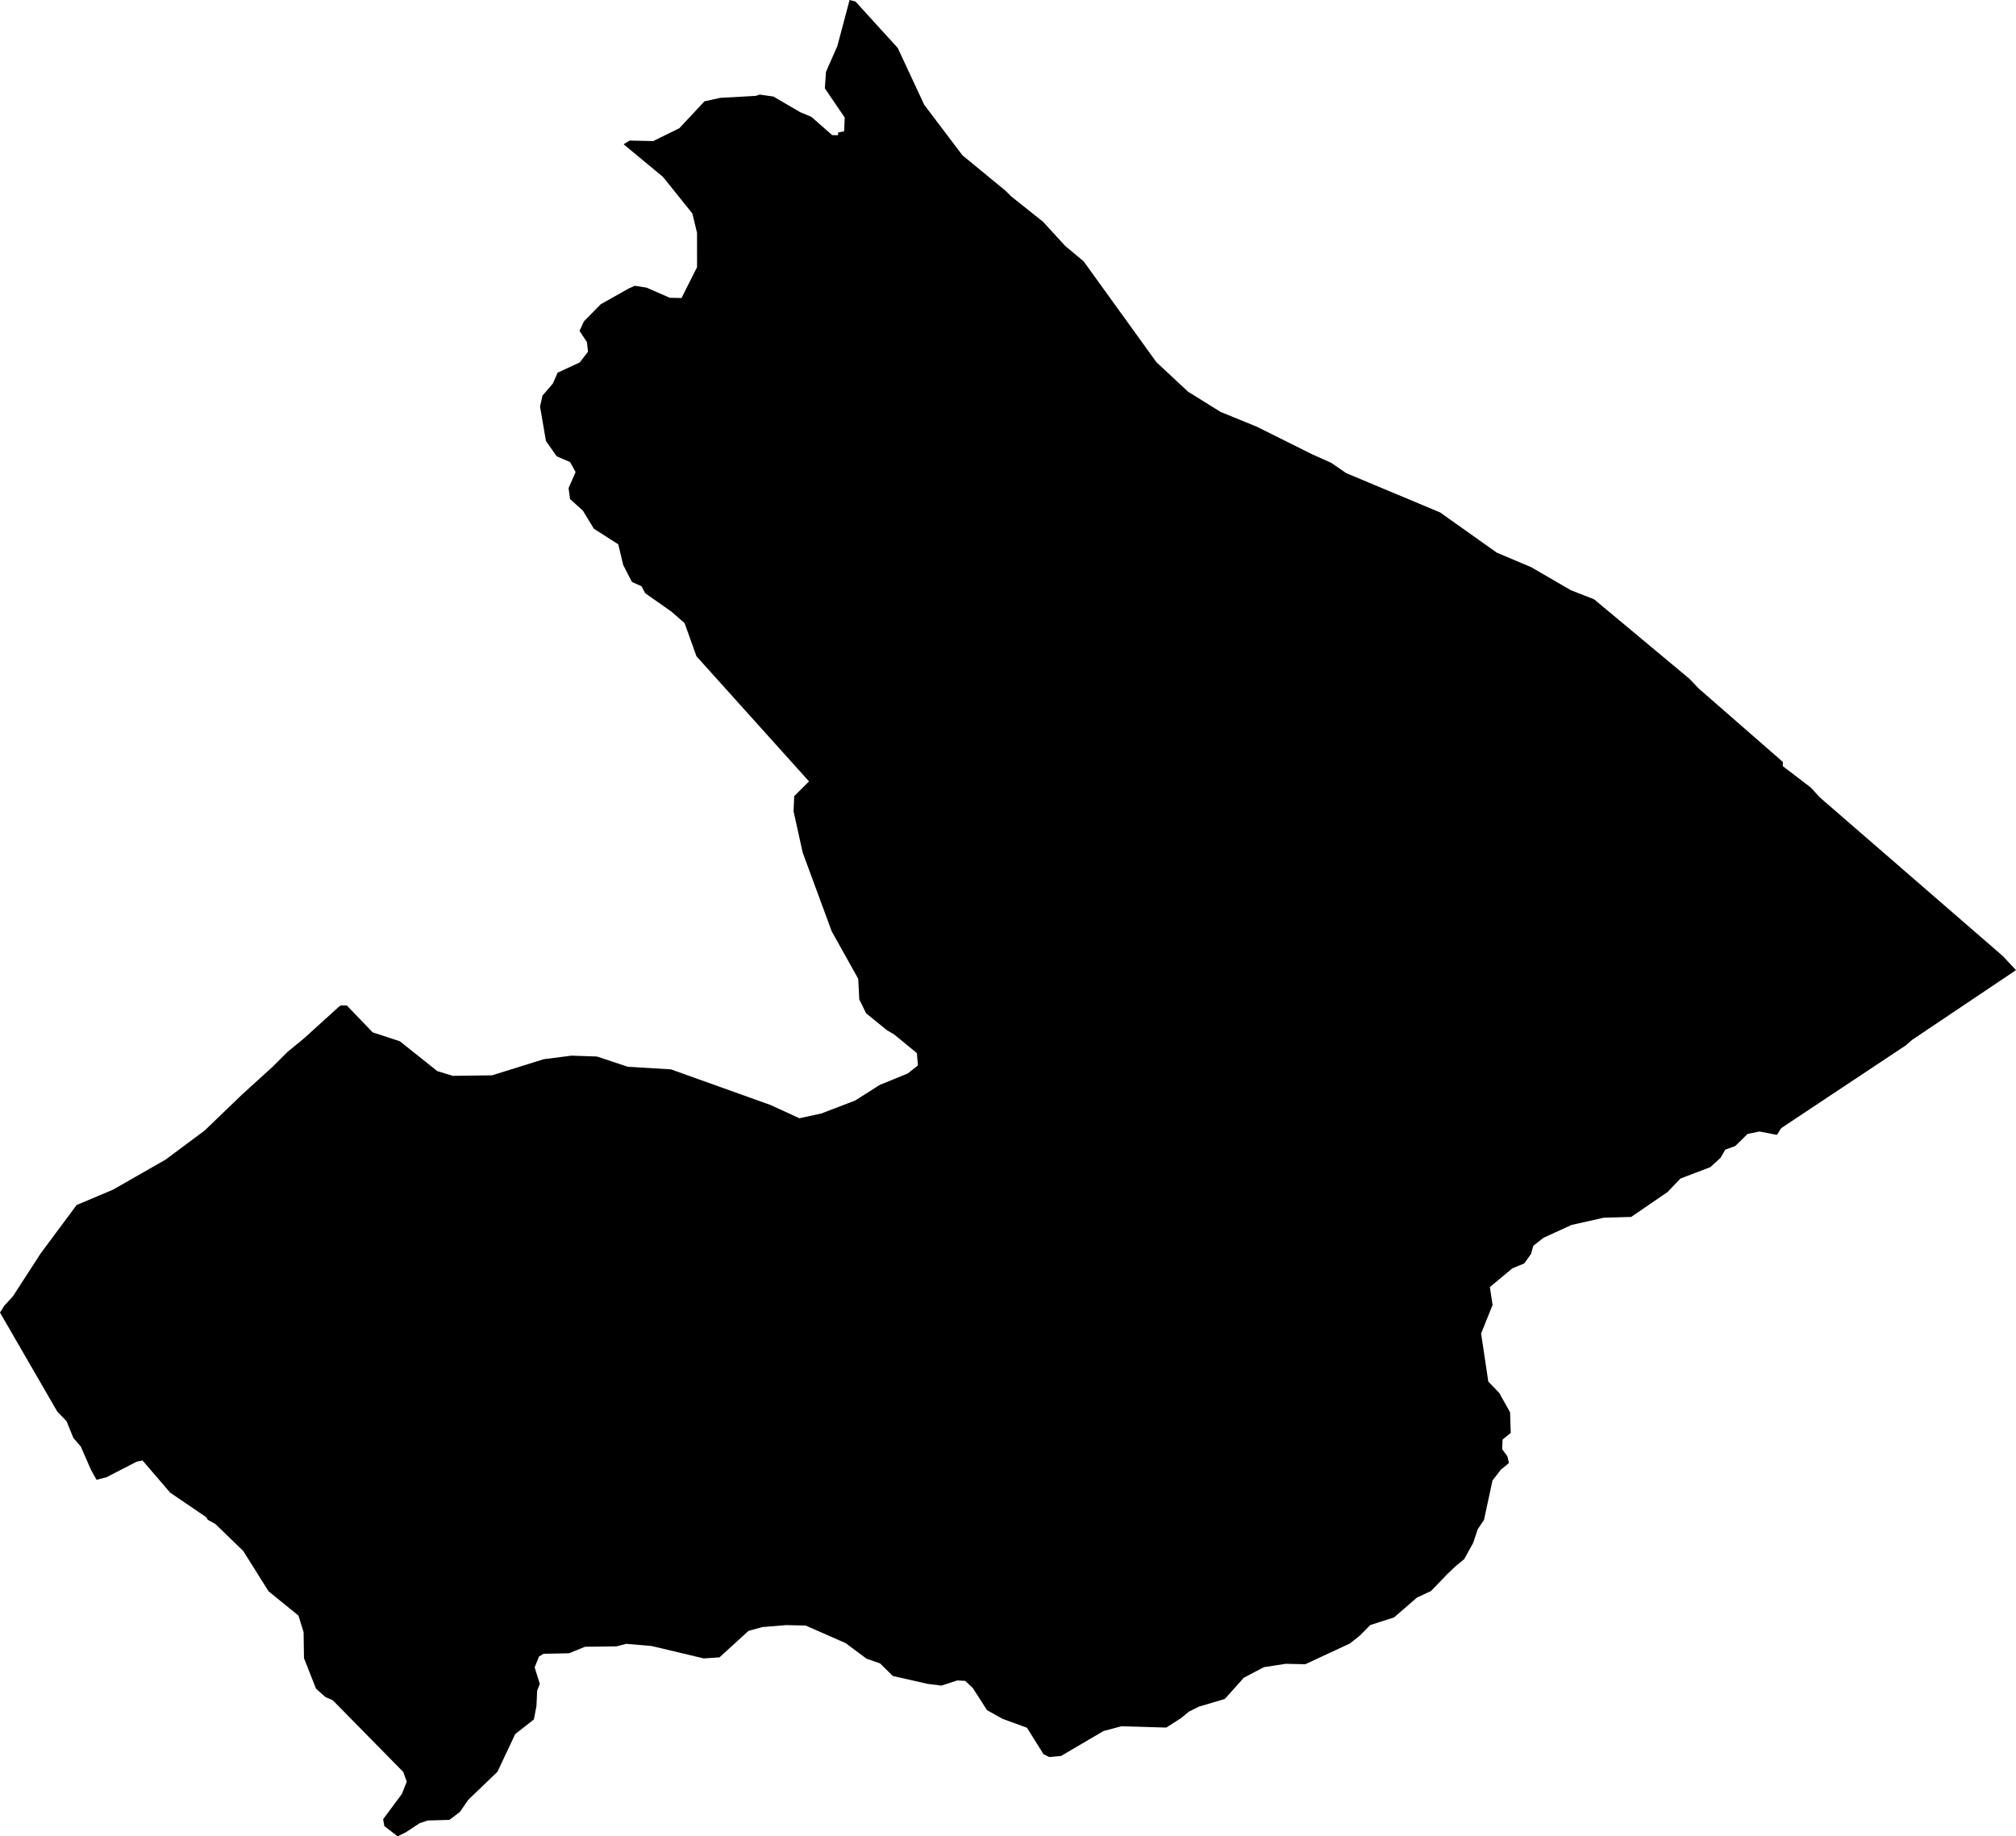 <svg width="1024" height="932.817" class="wof-locality" edtf:cessation="" edtf:inception="" id="wof-%!s(int64=101893931)" mz:is_ceased="-1" mz:is_current="1" mz:is_deprecated="-1" mz:is_superseded="0" mz:is_superseding="0" mz:latitude="45.828313" mz:longitude="5.473975" mz:max_latitude="45.872161" mz:max_longitude="5.516622" mz:min_latitude="45.811844" mz:min_longitude="5.450409" mz:uri="https://data.whosonfirst.org/101/893/931/101893931.geojson" viewBox="0 0 1024.00 932.82" wof:belongsto="85683153,102191581,404227585,404350339,85633147,1108826389,136253037,102067555" wof:country="FR" wof:id="101893931" wof:lastmodified="1690897362" wof:name="Bénonces" wof:parent_id="404350339" wof:path="101/893/931/101893931.geojson" wof:placetype="locality" wof:repo="whosonfirst-data-admin-fr" wof:superseded_by="" wof:supersedes="" xmlns="http://www.w3.org/2000/svg" xmlns:edtf="x-urn:namespaces#edtf" xmlns:mz="x-urn:namespaces#mz" xmlns:wof="x-urn:namespaces#wof"><path d="M316.759 73.29,319.837 71.403,331.791 71.666,345.06 65.124,357.835 51.468,365.892 49.705,383.894 48.7,385.904 48.051,392.848 49.04,406.457 56.989,412.133 59.356,422.681 68.635,425.665 68.697,425.727 67.305,428.758 66.686,429.068 59.727,418.969 44.865,419.541 36.529,425.31 23.414,431.542 0,434.511 0.758,455.993 24.358,469.447 53.216,488.841 78.873,510.755 96.905,513.616 99.751,529.793 112.649,541.005 124.882,550.423 132.754,587.401 184.005,603.485 198.991,619.971 209.245,638.374 216.761,666.459 230.757,676.233 235.149,683.765 240.33,731.521 260.326,760.302 280.756,777.716 288.102,797.929 299.84,809.683 304.418,858.089 344.782,862.852 349.762,905.614 387.08,905.521 389.167,919.78 400.07,924.342 405.05,1017.35 485.701,1024 492.815,971.155 528.293,968.047 531.015,904.732 573.08,902.582 576.513,893.69 574.781,887.658 576.034,881.395 582.174,876.322 584.014,873.956 588.128,868.744 592.891,853.542 598.69,847.047 605.511,828.535 618.192,814.57 618.579,798.254 622.259,784.01 628.77,778.83 632.838,777.654 636.998,774.252 641.792,768.159 644.313,756.761 653.809,758.137 662.902,752.307 677.393,755.972 701.859,761.493 707.55,767.03 717.433,767.354 727.887,763.21 731.289,762.993 736.161,765.622 739.702,766.457 743.198,762.328 746.585,758.091 752.075,753.791 772.04,750.59 776.85,748.286 783.763,743.723 792.021,739.579 795.408,735.419 799.352,726.851 808.229,719.721 811.554,708.107 821.606,695.982 825.519,690.755 830.839,685.59 834.906,662.995 845.407,653.051 845.191,642.009 846.892,631.801 852.243,622.151 863.038,609.021 866.935,603.933 869.456,599.788 872.858,592.396 877.575,569.523 876.926,560.445 879.369,538.948 892.004,532.948 892.561,530.025 891.107,521.658 877.683,509.116 873.09,501.337 868.729,494.084 857.424,490.248 853.867,486.274 853.635,478.185 856.249,471.257 855.398,453.503 851.377,447.007 844.974,440.141 842.593,429.547 834.69,409.21 825.751,399.266 825.535,387.265 826.524,380.197 828.457,365.444 841.928,357.464 842.454,331.033 836.159,318.135 835.046,313.094 836.329,297.149 836.53,289.03 839.84,276.055 840.103,273.812 841.448,271.57 846.985,274.183 855.398,272.838 858.847,272.498 866.502,271.183 873.446,261.687 880.9,252.656 900.062,237.871 914.243,233.618 920.414,228.251 924.481,217.287 924.79,213.235 926.105,206.059 930.822,201.976 932.817,195.233 927.652,194.599 924.156,204.141 911.274,206.6 905.057,204.837 900.139,169.004 863.687,165.292 862.079,160.498 857.795,154.405 842.33,154.204 829.092,151.59 820.678,136.403 808.353,123.552 787.877,109.417 774.19,105.535 772.025,104.607 770.602,86.42 758.23,72.393 741.899,69.377 742.533,54.082 750.42,49.04 751.704,46.272 746.77,41.029 734.815,37.24 730.408,33.822 721.979,29.059 717,0 666.768,2.15 663.32,6.542 658.541,20.677 636.689,38.911 612.145,57.392 604.335,84.177 589.025,103.973 574.271,122.933 556.022,138.507 541.871,146.023 534.37,154.297 527.581,172.159 511.389,173.18 510.709,176.18 510.786,189.31 524.442,203.074 528.927,222.127 544.114,229.999 546.511,249.934 546.248,276.225 538.051,290.252 536.257,303.196 536.69,318.909 541.902,340.777 543.217,391.394 561.326,406.04 568.054,417.113 565.657,434.341 559.068,446.868 551.119,461.081 545.304,466.246 541.237,465.72 534.958,454.199 525.509,450.502 523.328,439.924 514.745,436.46 507.693,435.934 497.238,422.464 473.113,407.71 433.073,403.071 412.071,403.411 404.416,410.927 396.931,353.767 333.384,347.736 316.543,341.024 310.681,327.693 301.325,325.853 297.814,320.966 295.603,316.558 287.019,314.037 276.503,301.634 268.569,296.067 259.398,289.556 253.537,288.798 247.954,292.355 239.804,289.587 234.731,282.751 231.793,277.307 224.014,274.307 206.538,275.544 200.986,280.818 194.831,283.246 189.31,294.458 184.129,298.68 178.639,298.108 173.752,294.365 168.092,296.577 163.267,305.145 154.544,319.465 146.487,322.528 145.172,328.466 146.131,340.189 151.266,346.174 151.389,354.061 135.692,354.046 118.263,351.68 108.458,336.771 89.884,316.759 73.29 Z"/></svg>